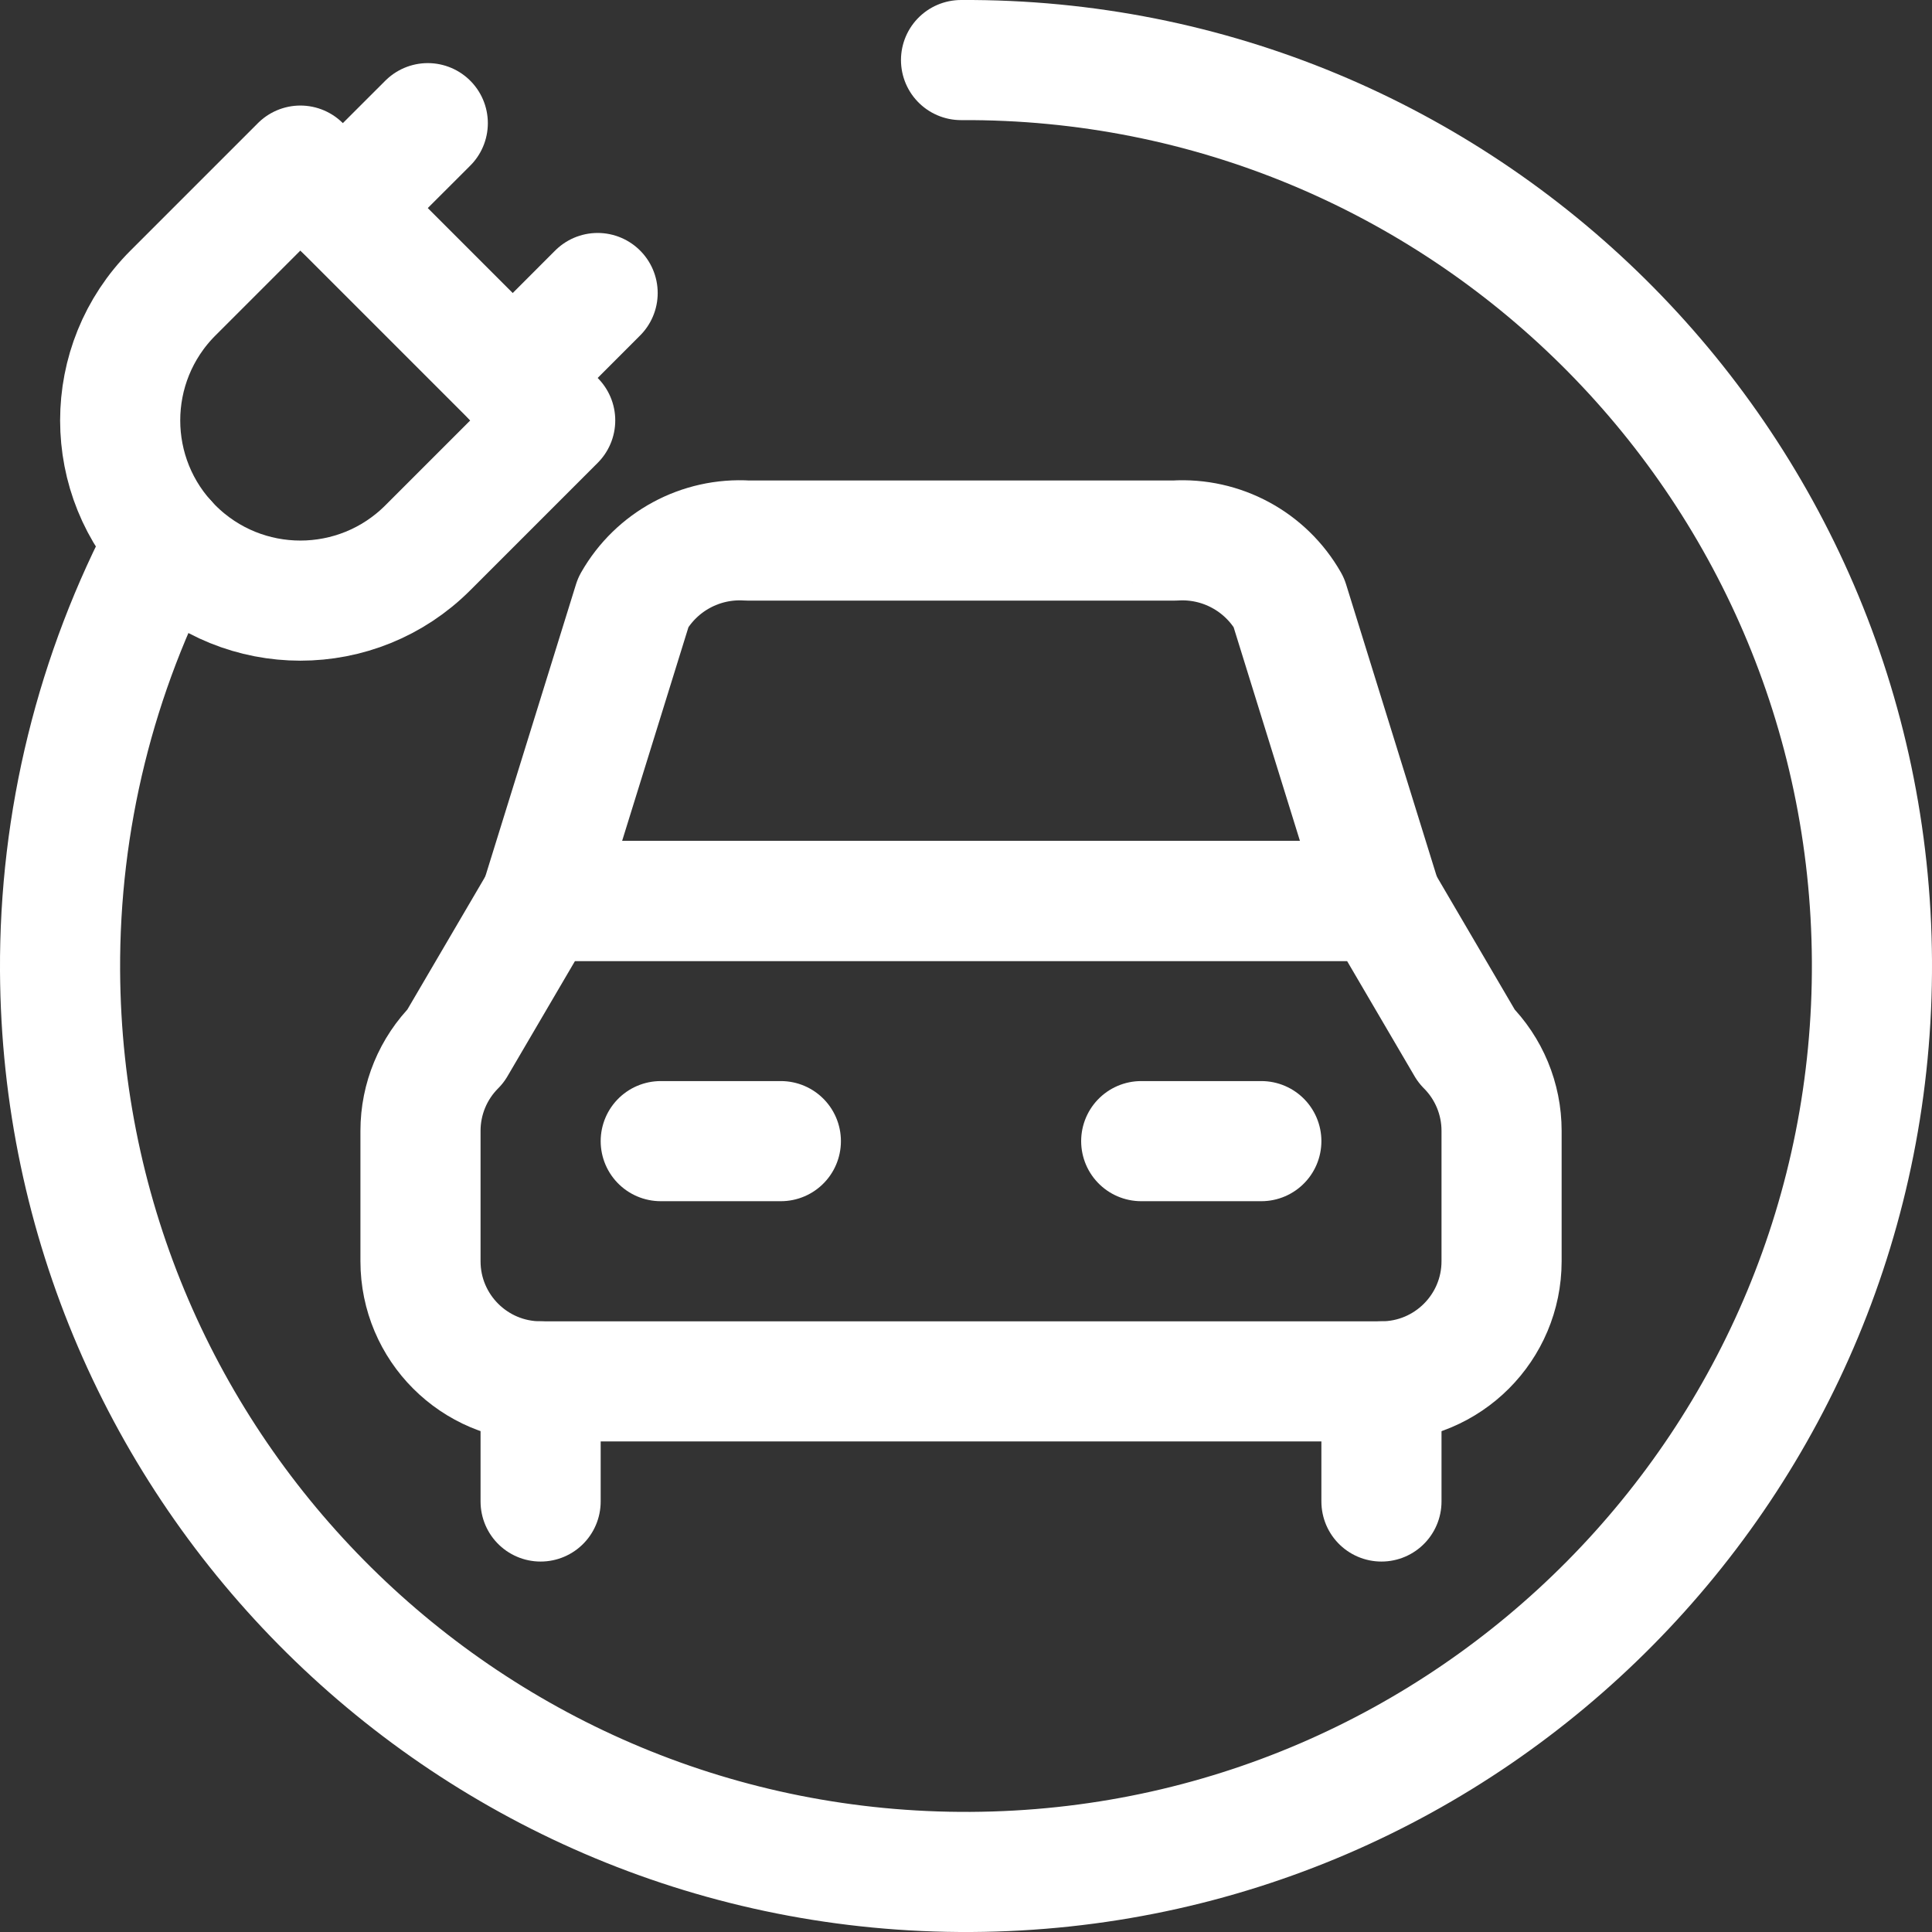 <?xml version="1.0" encoding="UTF-8"?>
<svg id="Regular" xmlns="http://www.w3.org/2000/svg" viewBox="0 0 24.126 24.126">
  <rect x="0" y="0" width="24.126" height="24.126" fill="#333333" stroke="none"/>
  <defs>
    <style>
      .cls-1 {
        fill: none;
        stroke: #fff;
        stroke-linecap: round;
        stroke-linejoin: round;
        stroke-width: 1.5px;
      }
    </style>
  </defs>
  <path class="cls-1" d="M18.751,15.75v-1.629c-0-.398-.158-.779-.439-1.06l-1.061-1.811H6.751l-1.061,1.811c-.281,.281-.439,.662-.439,1.06v1.629c0,.828,.672,1.5,1.5,1.5h10.5c.828,0,1.5-.672,1.5-1.5h0Z"/>
  <path class="cls-1" d="M14.67,6.75c.582-.036,1.134,.262,1.423,.769l1.158,3.731H6.751l1.158-3.731c.289-.507,.841-.805,1.423-.769h5.338Z"/>
  <line class="cls-1" x1="8.251" y1="14.25" x2="9.751" y2="14.25"/>
  <line class="cls-1" x1="14.251" y1="14.25" x2="15.751" y2="14.25"/>
  <path class="cls-1" d="M12.001,.75c6.248-.034,11.341,5.003,11.375,11.251,.034,6.248-5.003,11.341-11.251,11.375-6.248,.034-11.341-5.003-11.375-11.251-.01-1.874,.445-3.72,1.325-5.375"/>
  <line class="cls-1" x1="6.751" y1="17.25" x2="6.751" y2="18.75"/>
  <line class="cls-1" x1="17.251" y1="17.25" x2="17.251" y2="18.75"/>
  <path class="cls-1" d="M5.342,6.841c-.879,.879-2.303,.879-3.182,0s-.879-2.303,0-3.182l1.591-1.591,3.182,3.182-1.591,1.591Z"/>
  <line class="cls-1" x1="4.281" y1="2.598" x2="5.342" y2="1.538"/>
  <line class="cls-1" x1="6.403" y1="4.72" x2="7.463" y2="3.659"/>
</svg>